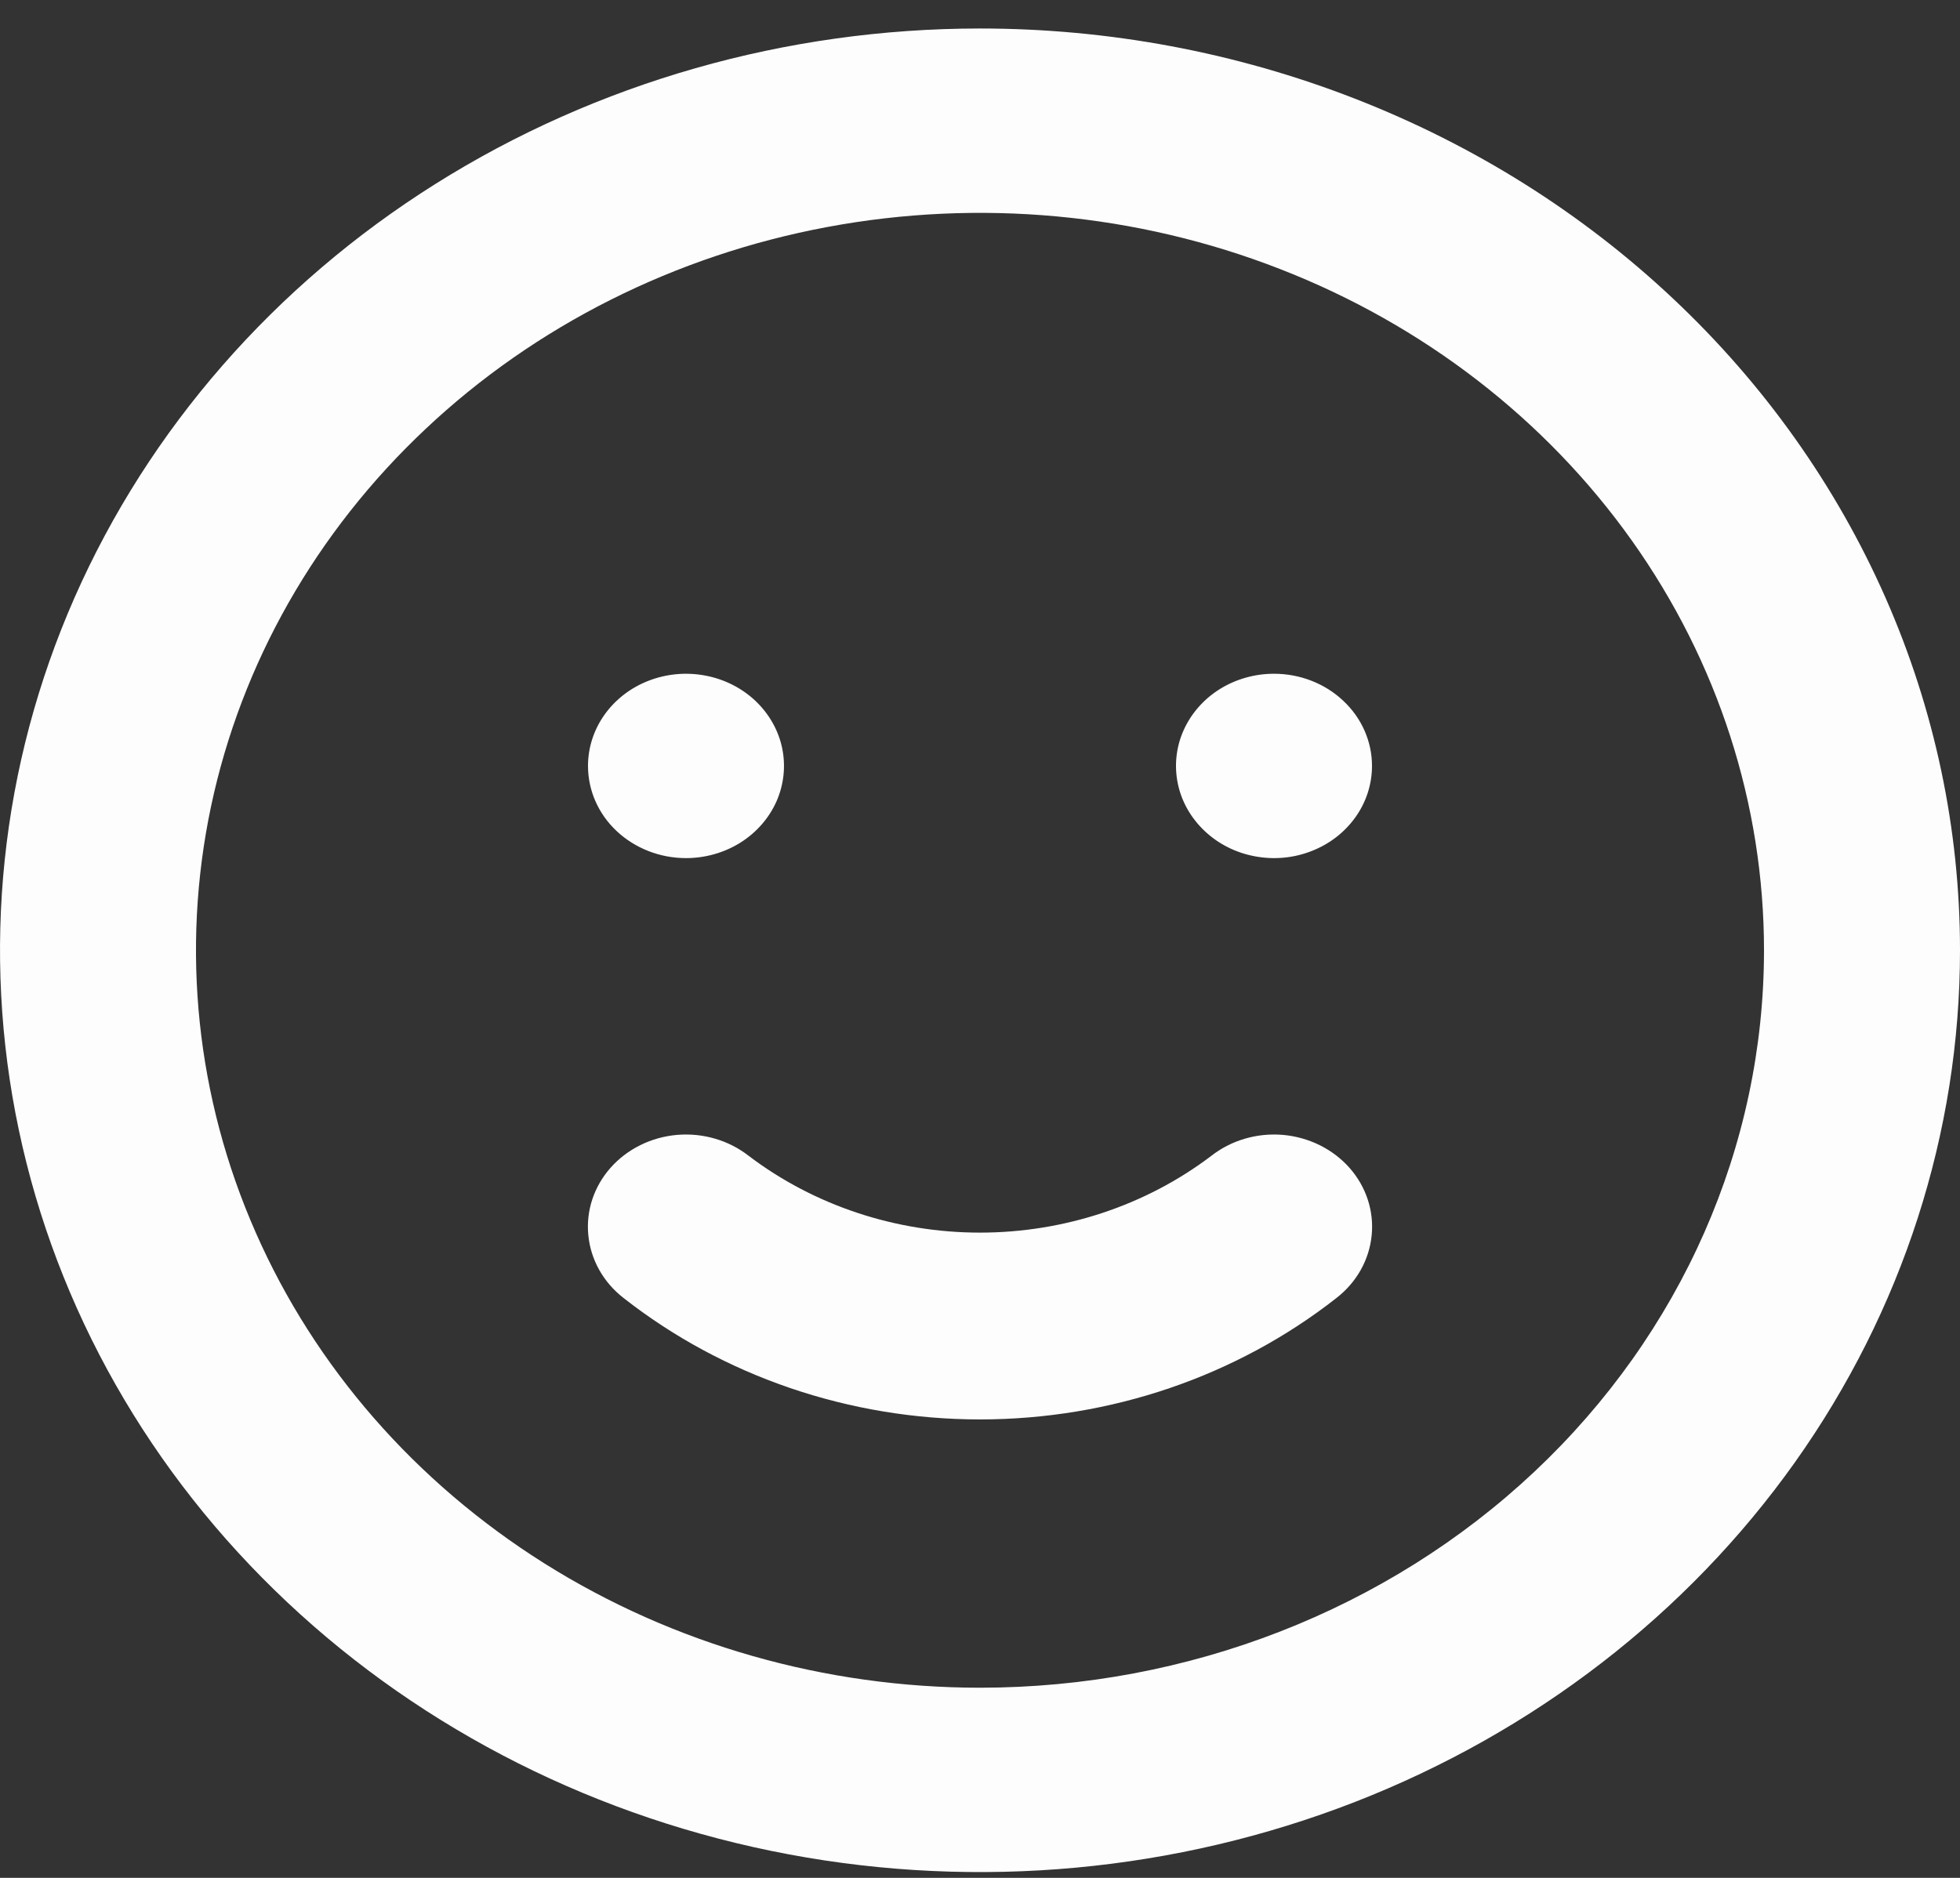 <svg width="24" height="23" viewBox="0 0 24 23" fill="none" xmlns="http://www.w3.org/2000/svg">
<rect x="0" y="0" width="24" height="23" fill="#333333" stroke="none"/>
<path opacity="0.99" d="M14.832 14.157C14.03 14.765 13.03 15.097 12 15.097C10.97 15.097 9.97 14.765 9.168 14.157C8.923 13.965 8.607 13.873 8.29 13.9C7.972 13.928 7.68 14.073 7.476 14.303C7.272 14.534 7.174 14.831 7.204 15.13C7.233 15.428 7.387 15.704 7.632 15.895C8.858 16.858 10.403 17.385 12 17.385C13.597 17.385 15.142 16.858 16.368 15.895C16.613 15.704 16.767 15.428 16.796 15.13C16.826 14.831 16.728 14.534 16.524 14.303C16.423 14.189 16.299 14.095 16.16 14.026C16.02 13.957 15.867 13.914 15.71 13.9C15.393 13.873 15.077 13.965 14.832 14.157ZM8.4 10.51C8.637 10.51 8.869 10.444 9.067 10.32C9.264 10.196 9.418 10.019 9.509 9.813C9.599 9.607 9.623 9.38 9.577 9.161C9.531 8.942 9.416 8.741 9.249 8.583C9.081 8.425 8.867 8.317 8.634 8.274C8.401 8.23 8.16 8.253 7.941 8.338C7.722 8.423 7.534 8.568 7.402 8.754C7.27 8.94 7.2 9.158 7.2 9.381C7.2 9.681 7.326 9.968 7.551 10.179C7.777 10.391 8.082 10.51 8.4 10.51ZM15.6 8.252C15.363 8.252 15.131 8.318 14.933 8.442C14.736 8.566 14.582 8.743 14.491 8.949C14.4 9.155 14.377 9.382 14.423 9.601C14.469 9.82 14.584 10.021 14.752 10.179C14.919 10.337 15.133 10.445 15.366 10.488C15.599 10.532 15.84 10.51 16.059 10.424C16.279 10.339 16.466 10.194 16.598 10.008C16.73 9.823 16.8 9.604 16.8 9.381C16.8 9.082 16.674 8.794 16.448 8.583C16.224 8.371 15.918 8.252 15.6 8.252ZM12 0.349C9.627 0.349 7.307 1.011 5.333 2.252C3.36 3.492 1.822 5.256 0.913 7.319C0.005 9.382 -0.232 11.652 0.231 13.842C0.694 16.032 1.836 18.043 3.515 19.622C5.193 21.201 7.331 22.276 9.659 22.712C11.987 23.148 14.399 22.924 16.592 22.07C18.785 21.215 20.659 19.768 21.978 17.911C23.296 16.055 24 13.872 24 11.639C24 10.156 23.69 8.688 23.087 7.319C22.483 5.949 21.6 4.704 20.485 3.656C19.371 2.607 18.048 1.776 16.592 1.209C15.136 0.641 13.576 0.349 12 0.349ZM12 20.671C10.101 20.671 8.245 20.141 6.667 19.149C5.088 18.156 3.857 16.746 3.131 15.095C2.404 13.445 2.214 11.629 2.584 9.877C2.955 8.125 3.869 6.516 5.212 5.253C6.554 3.989 8.265 3.129 10.127 2.781C11.989 2.432 13.92 2.611 15.674 3.295C17.428 3.978 18.927 5.136 19.982 6.621C21.037 8.106 21.6 9.853 21.6 11.639C21.6 14.034 20.589 16.332 18.788 18.026C16.988 19.719 14.546 20.671 12 20.671Z" fill="white"/>
</svg>
